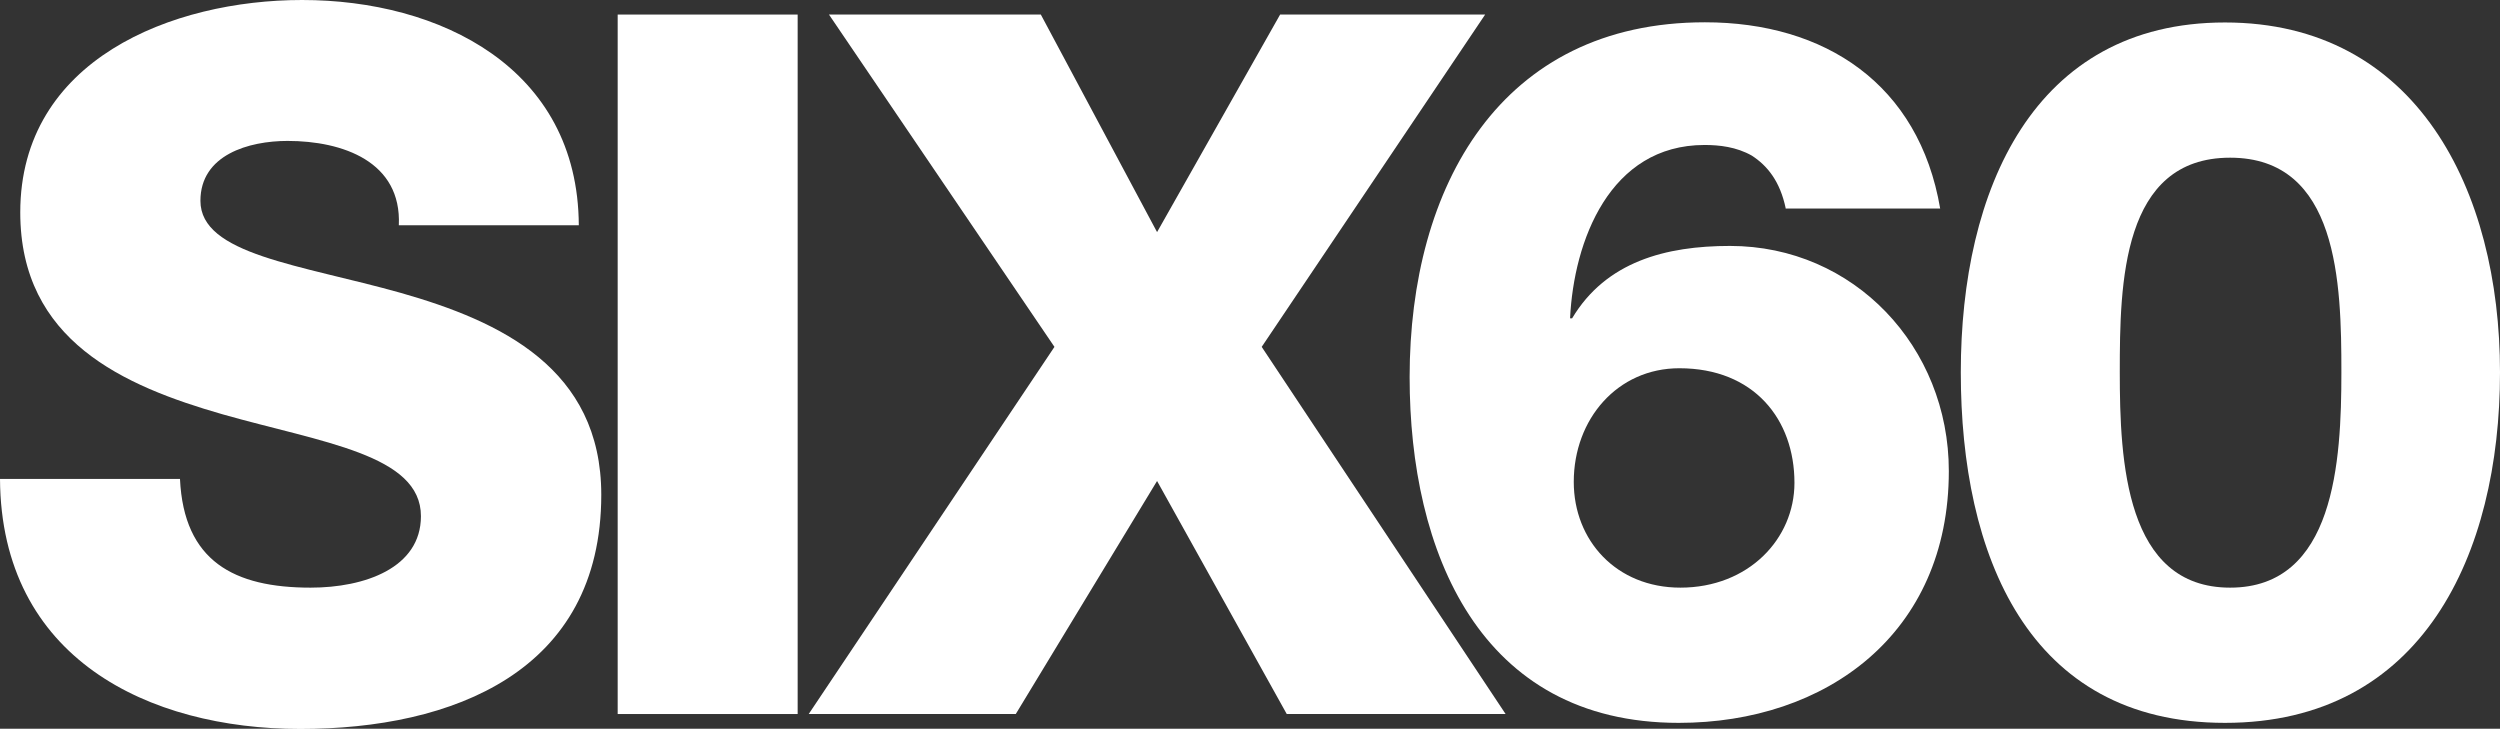 <?xml version="1.0" encoding="UTF-8"?> <svg xmlns="http://www.w3.org/2000/svg" id="Layer_2" data-name="Layer 2" viewBox="0 0 135.71 39.56"><rect x="0" y="0" width="135.71" height="39.56" fill="#333333" stroke="none"/><defs><style> .cls-1 { fill: #fff; } </style></defs><g id="Layer_1-2" data-name="Layer 1"><path class="cls-1" d="M9.77,26c.21,4.47,2.94,5.9,7.09,5.9,2.94,0,5.99-1.07,5.99-3.88,0-3.35-5.36-3.99-10.77-5.53-5.36-1.54-10.98-3.99-10.98-10.96C1.1,3.24,9.35,0,16.4,0c7.46,0,14.98,3.67,15.02,12.23h-9.77c.16-3.46-3.05-4.58-6.04-4.58-2.1,0-4.73.75-4.73,3.25,0,2.92,5.41,3.46,10.88,5,5.41,1.54,10.88,4.1,10.88,10.96,0,9.62-8.09,12.71-16.34,12.71S.06,35.73,0,26h9.77Z"></path><rect class="cls-1" x="33.53" y=".79" width="9.77" height="37.97"></rect><polygon class="cls-1" points="57.24 18.83 45 .79 56.5 .79 62.81 12.6 69.49 .79 80.62 .79 68.49 18.83 81.73 38.76 69.85 38.76 62.81 26.11 55.14 38.76 43.9 38.76 57.24 18.83"></polygon><g><path class="cls-1" d="M91.21,31.9c3.72,0,6.2-2.66,6.2-5.69,0-3.45-2.2-6.22-6.25-6.22-3.36,0-5.73,2.76-5.73,6.17,0,3.18,2.31,5.74,5.79,5.74M96.94,11.33c-.31-1.5-1.01-2.34-1.84-2.88-.84-.48-1.78-.58-2.57-.58-5.15,0-7.1,5.21-7.3,9.41h.11c1.84-3.08,5.09-3.93,8.57-3.93,6.73,0,11.88,5.48,11.88,12.22,0,8.84-6.67,13.67-14.66,13.67-10.83,0-14.61-9.31-14.61-18.77,0-10.37,4.94-19.26,16.03-19.26,6.51,0,11.62,3.35,12.77,10.11h-8.35Z"></path><path class="cls-1" d="M127.1,20.21c0-4.84-.16-11.65-6.04-11.65s-5.99,6.81-5.99,11.65.31,11.69,5.99,11.69,6.04-6.85,6.04-11.69M106.44,20.21c0-9.9,3.94-18.99,14.34-18.99s14.93,9.1,14.93,18.99-4.21,19.03-14.93,19.03-14.34-9.14-14.34-19.03"></path></g></g></svg> 
